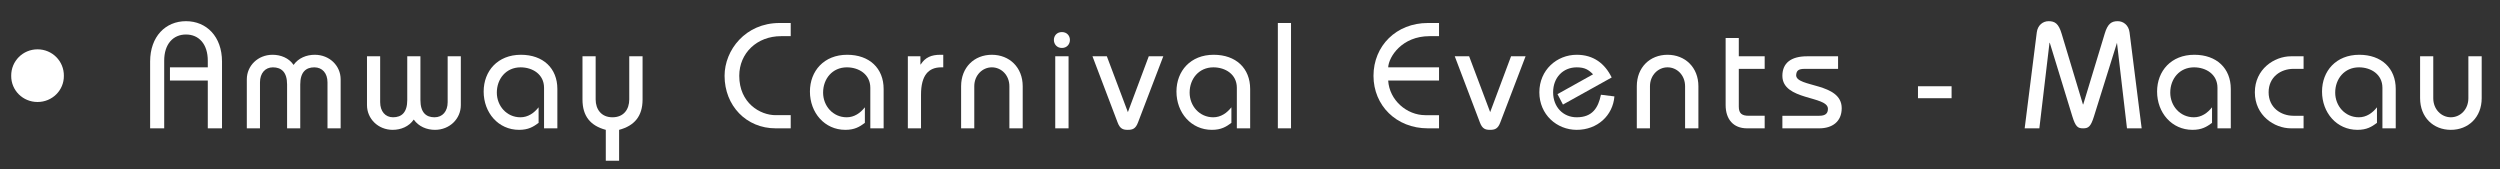 <!-- Generator: Adobe Illustrator 20.1.0, SVG Export Plug-In  -->
<svg version="1.1"
	 xmlns="http://www.w3.org/2000/svg" xmlns:xlink="http://www.w3.org/1999/xlink" xmlns:a="http://ns.adobe.com/AdobeSVGViewerExtensions/3.0/"
	 x="0px" y="0px" width="396.473px" height="26.832px" viewBox="0 0 396.473 26.832"
	 style="enable-background:new 0 0 396.473 26.832;" xml:space="preserve">
<rect x="0" y="0" width="396.473" height="26.832" fill="#333333" stroke="none"/>
<style type="text/css">
	.st0{fill:#FFFFFF;}
</style>
<defs>
</defs>
<g>
	<path class="st0" d="M5.953,16.175c-2.328,0-4.201-1.848-4.176-4.152c-0.024-2.328,1.848-4.2,4.176-4.2s4.2,1.872,4.176,4.2
		C10.153,14.327,8.281,16.175,5.953,16.175z"/>
	<path class="st0" d="M32.953,20.352v-7.585h-6v-2.088h6V9.623c0-2.641-1.417-4.152-3.457-4.152s-3.456,1.512-3.456,4.152v10.729
		h-2.232V9.767c0-3.984,2.448-6.408,5.688-6.408s5.712,2.424,5.712,6.408v10.585H32.953z"/>
	<path class="st0" d="M51.937,20.352v-7.297c0-1.439-0.816-2.376-2.088-2.376c-1.344,0-2.232,0.769-2.232,2.712v6.961h-2.088v-6.961
		c0-1.943-0.888-2.712-2.256-2.712c-1.224,0-2.041,0.937-2.041,2.376v7.297h-2.088v-7.776c0-2.137,1.752-3.889,4.08-3.889
		c1.296,0,2.592,0.504,3.336,1.608c0.768-1.104,2.064-1.608,3.36-1.608c2.352,0,4.104,1.752,4.104,3.889v7.776H51.937z"/>
	<path class="st0" d="M68.977,20.592c-1.296,0-2.592-0.528-3.36-1.633c-0.744,1.104-2.04,1.633-3.336,1.633
		c-2.328,0-4.08-1.776-4.08-3.912V8.927h2.088v7.272c0,1.464,0.816,2.4,2.041,2.4c1.368,0,2.256-0.769,2.256-2.736V8.927h2.088
		v6.937c0,1.968,0.888,2.736,2.232,2.736c1.272,0,2.088-0.937,2.088-2.4V8.927h2.088v7.753
		C73.081,18.815,71.329,20.592,68.977,20.592z"/>
	<path class="st0" d="M86.28,20.352v-6.433c0-2.136-1.824-3.24-3.72-3.24c-2.304,0-3.768,1.824-3.768,4.009
		c0,2.111,1.56,3.912,3.744,3.912c1.2,0,2.16-0.672,2.88-1.584v2.472c-0.84,0.624-1.632,1.104-3.096,1.104
		c-3.289,0-5.617-2.713-5.617-6.072c0-3.265,2.232-5.833,5.904-5.833c3.528,0,5.785,2.136,5.785,5.425v6.24H86.28z"/>
	<path class="st0" d="M98.184,20.592v4.896h-2.112v-4.896c-2.424-0.648-3.696-2.16-3.696-4.801V8.927h2.088v6.841
		c0,1.584,0.912,2.832,2.665,2.832c1.776,0,2.664-1.248,2.664-2.832V8.927h2.112v6.864C101.904,18.432,100.607,19.943,98.184,20.592
		z"/>
	<path class="st0" d="M122.999,20.352c-4.632,0-8.089-3.576-8.089-8.329c0-4.08,3.312-8.376,8.713-8.376h1.776v2.088h-1.536
		c-3.816,0-6.625,2.688-6.625,6.288c0,4.32,3.312,6.241,5.76,6.241h2.4v2.088H122.999z"/>
	<path class="st0" d="M138.023,20.352v-6.433c0-2.136-1.824-3.24-3.72-3.24c-2.304,0-3.768,1.824-3.768,4.009
		c0,2.111,1.56,3.912,3.744,3.912c1.2,0,2.16-0.672,2.88-1.584v2.472c-0.84,0.624-1.632,1.104-3.096,1.104
		c-3.289,0-5.617-2.713-5.617-6.072c0-3.265,2.232-5.833,5.904-5.833c3.528,0,5.785,2.136,5.785,5.425v6.24H138.023z"/>
	<path class="st0" d="M149.278,10.679c-2.016,0-3.216,1.248-3.216,4.345v5.328h-2.088V8.927h1.992v1.296h0.048
		c0.72-1.128,1.704-1.536,3.096-1.536h0.48v1.992H149.278z"/>
	<path class="st0" d="M160.078,20.352v-6.673c0-1.752-1.272-3-2.784-3c-1.488,0-2.784,1.248-2.784,3v6.673h-2.088v-6.673
		c0-3,2.088-4.992,4.873-4.992s4.896,1.992,4.896,4.992v6.673H160.078z"/>
	<path class="st0" d="M168.406,7.606c-0.816,0-1.272-0.624-1.272-1.272c0-0.647,0.456-1.248,1.272-1.248
		c0.816,0,1.272,0.601,1.272,1.248C169.678,6.982,169.222,7.606,168.406,7.606z M167.35,20.352V8.927h2.112v11.425H167.35z"/>
	<path class="st0" d="M180.478,19.415c-0.384,1.032-0.888,1.177-1.632,1.177c-0.72,0-1.224-0.145-1.608-1.177l-3.984-10.488h2.28
		l3.336,8.856l3.312-8.856h2.304L180.478,19.415z"/>
	<path class="st0" d="M196.15,20.352v-6.433c0-2.136-1.824-3.24-3.72-3.24c-2.304,0-3.768,1.824-3.768,4.009
		c0,2.111,1.56,3.912,3.744,3.912c1.2,0,2.16-0.672,2.88-1.584v2.472c-0.84,0.624-1.632,1.104-3.096,1.104
		c-3.289,0-5.617-2.713-5.617-6.072c0-3.265,2.232-5.833,5.904-5.833c3.528,0,5.785,2.136,5.785,5.425v6.24H196.15z"/>
	<path class="st0" d="M202.653,20.352V3.646h2.088v16.705H202.653z"/>
	<path class="st0" d="M226.438,20.352c-4.993,0-8.617-3.624-8.617-8.329c0-4.752,3.624-8.376,8.617-8.376h1.776v2.088h-1.512
		c-4.368,0-6.457,3.265-6.552,4.944h8.064v2.088h-8.064c0.192,3.145,2.976,5.497,5.88,5.497h2.184v2.088H226.438z"/>
	<path class="st0" d="M237.933,19.415c-0.384,1.032-0.888,1.177-1.632,1.177c-0.72,0-1.224-0.145-1.608-1.177l-3.984-10.488h2.28
		l3.336,8.856l3.312-8.856h2.304L237.933,19.415z"/>
	<path class="st0" d="M250.052,20.592c-3.168,0-5.928-2.425-5.928-5.953s2.76-5.952,5.928-5.952c2.665,0,4.464,1.393,5.544,3.601
		l-7.729,4.296l-0.864-1.656l5.641-3.144c-0.72-0.721-1.296-1.104-2.592-1.104c-2.16,0-3.744,1.608-3.744,3.96
		c0,2.328,1.584,3.961,3.744,3.961c2.472,0,3.408-1.488,3.84-3.576l2.136,0.264C255.789,18.312,253.341,20.592,250.052,20.592z"/>
	<path class="st0" d="M267.236,20.352v-6.673c0-1.752-1.272-3-2.784-3c-1.488,0-2.784,1.248-2.784,3v6.673h-2.088v-6.673
		c0-3,2.088-4.992,4.873-4.992s4.896,1.992,4.896,4.992v6.673H267.236z"/>
	<path class="st0" d="M277.051,20.352c-2.16,0-3.384-1.44-3.384-3.696V6.022h2.088v2.904h4.104v1.992h-4.104v6
		c0,1.08,0.504,1.44,1.56,1.44h2.544v1.992H277.051z"/>
	<path class="st0" d="M288.523,20.352h-5.856v-1.992h5.856c0.984,0,1.368-0.384,1.368-1.104c0-2.088-7.225-1.296-7.225-5.232
		c0-2.04,1.392-3.096,3.913-3.096h4.92v1.992h-5.28c-1.032,0-1.32,0.288-1.368,1.008c0,1.968,7.225,1.128,7.225,5.232
		C292.076,19.319,290.54,20.352,288.523,20.352z"/>
	<path class="st0" d="M304.171,15.575v-1.896h5.329v1.896H304.171z"/>
	<path class="st0" d="M337.316,20.352L335.731,6.79l-3.648,11.665c-0.504,1.633-0.888,1.896-1.705,1.896h-0.048
		c-0.816,0-1.176-0.264-1.68-1.896L325.075,6.79h-0.048l-1.608,13.562h-2.328l1.92-15.218c0.144-1.151,0.984-1.775,1.872-1.775
		c0.984,0,1.584,0.359,2.064,1.968l3.384,11.233h0.048l3.409-11.233c0.48-1.608,1.104-1.968,2.064-1.968
		c0.888,0,1.728,0.624,1.872,1.775l1.92,15.218H337.316z"/>
	<path class="st0" d="M351.667,20.352v-6.433c0-2.136-1.824-3.24-3.72-3.24c-2.304,0-3.768,1.824-3.768,4.009
		c0,2.111,1.56,3.912,3.744,3.912c1.2,0,2.16-0.672,2.88-1.584v2.472c-0.84,0.624-1.632,1.104-3.096,1.104
		c-3.289,0-5.617-2.713-5.617-6.072c0-3.265,2.232-5.833,5.905-5.833c3.528,0,5.784,2.136,5.784,5.425v6.24H351.667z"/>
	<path class="st0" d="M363.331,20.352c-2.664,0-5.736-2.04-5.736-5.713c0-3.672,3.072-5.712,5.736-5.712h1.992v1.992h-1.608
		c-1.992,0-3.937,1.271-3.937,3.72c0,2.425,1.944,3.721,3.937,3.721h1.608v1.992H363.331z"/>
	<path class="st0" d="M377.826,20.352v-6.433c0-2.136-1.824-3.24-3.72-3.24c-2.304,0-3.768,1.824-3.768,4.009
		c0,2.111,1.56,3.912,3.744,3.912c1.2,0,2.16-0.672,2.88-1.584v2.472c-0.84,0.624-1.632,1.104-3.096,1.104
		c-3.289,0-5.617-2.713-5.617-6.072c0-3.265,2.232-5.833,5.905-5.833c3.528,0,5.784,2.136,5.784,5.425v6.24H377.826z"/>
	<path class="st0" d="M388.674,20.592c-2.784,0-4.873-1.992-4.873-5.017V8.927h2.088v6.648c0,1.776,1.296,3.024,2.784,3.024
		c1.512,0,2.784-1.248,2.784-3.024V8.927h2.112v6.648C393.57,18.6,391.458,20.592,388.674,20.592z"/>
</g>
</svg>